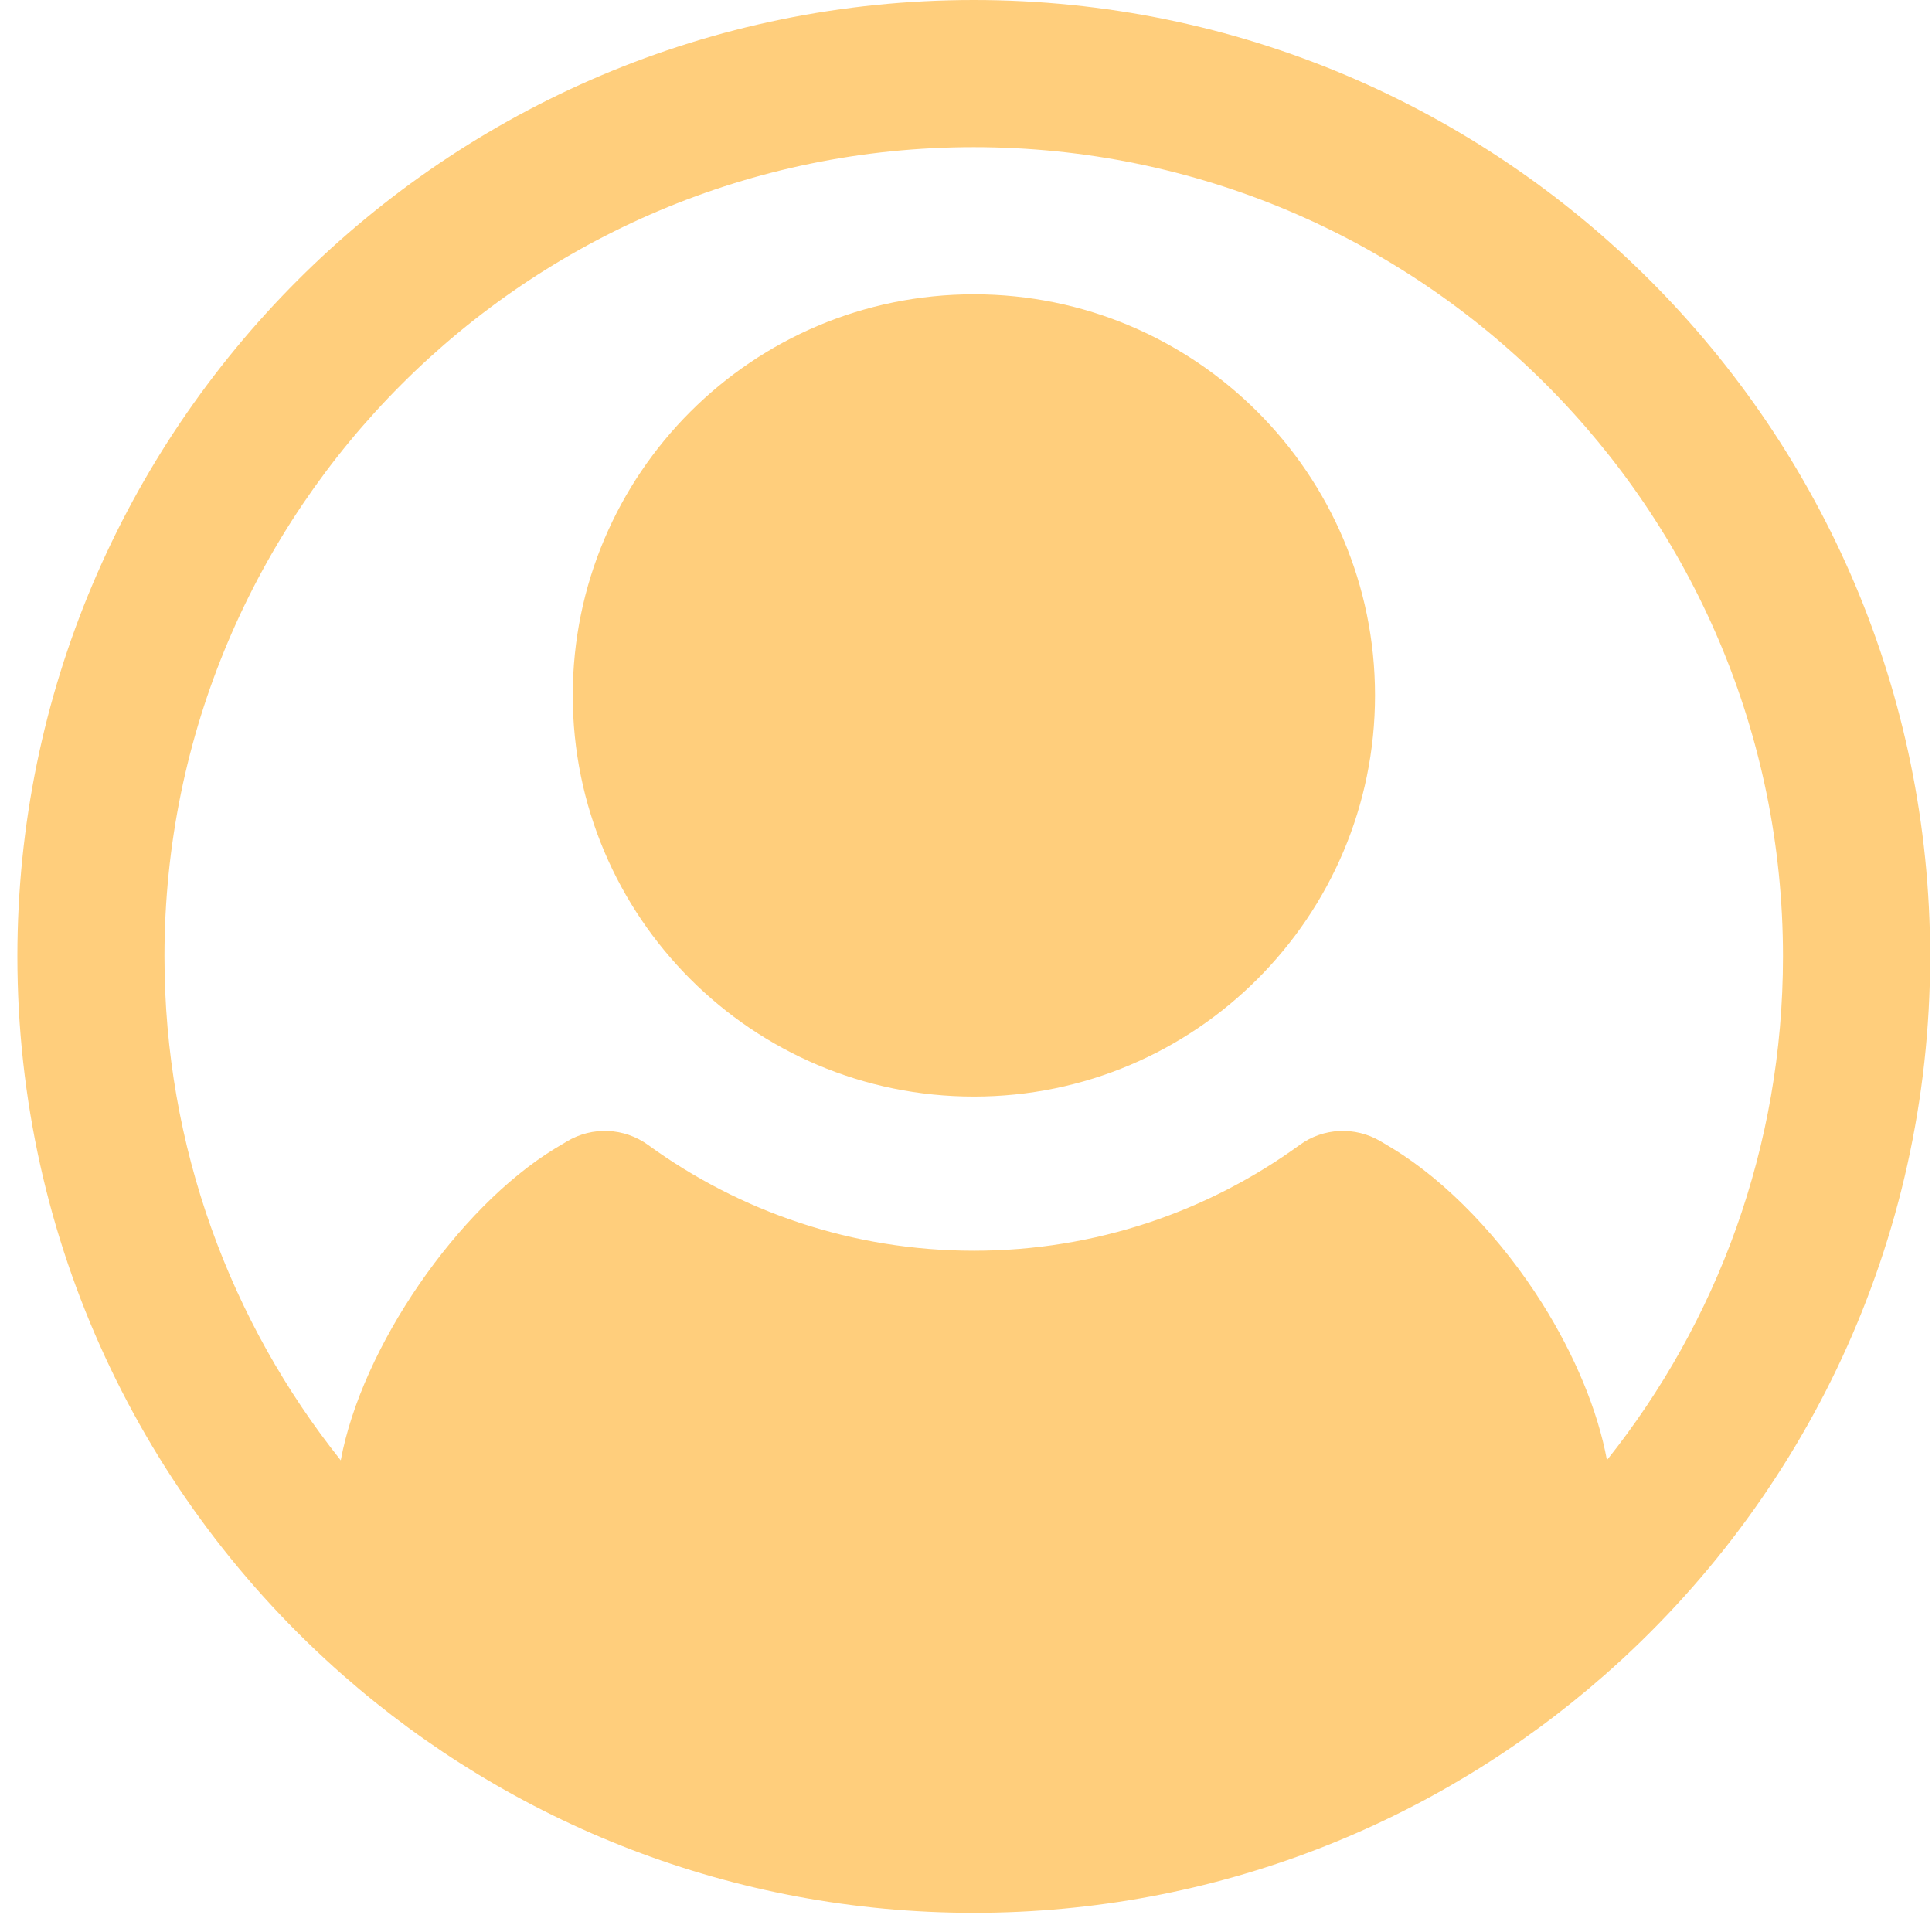 <svg width="24" height="24" viewBox="0 0 24 24" fill="none" xmlns="http://www.w3.org/2000/svg">
<path fill-rule="evenodd" clip-rule="evenodd" d="M4.261 20.81C1.781 18.631 0.216 15.438 0.216 11.881C0.216 5.324 5.539 0 12.096 0C18.654 0 23.977 5.324 23.977 11.881C23.977 15.436 22.413 18.629 19.934 20.807C17.842 22.646 15.099 23.762 12.096 23.762C9.096 23.762 6.353 22.647 4.261 20.81ZM19.962 18.138C21.331 16.421 22.149 14.246 22.149 11.881C22.149 6.332 17.645 1.828 12.096 1.828C6.548 1.828 2.043 6.332 2.043 11.881C2.043 14.247 2.863 16.423 4.233 18.141C4.492 16.74 5.683 15.006 6.895 14.267C6.947 14.237 6.996 14.207 7.044 14.178C7.359 13.99 7.754 14.008 8.051 14.223C9.187 15.049 10.586 15.537 12.098 15.537C13.609 15.537 15.008 15.049 16.145 14.223C16.439 14.009 16.832 13.991 17.146 14.175C17.196 14.205 17.248 14.236 17.3 14.267C17.977 14.679 18.656 15.394 19.16 16.195C19.559 16.831 19.848 17.518 19.962 18.138ZM12.098 3.656C14.848 3.656 17.081 5.888 17.081 8.638C17.081 11.389 14.848 13.622 12.098 13.622C9.347 13.622 7.115 11.389 7.115 8.638C7.115 5.888 9.347 3.656 12.098 3.656Z" fill="#FFCE7C"/>
</svg>
